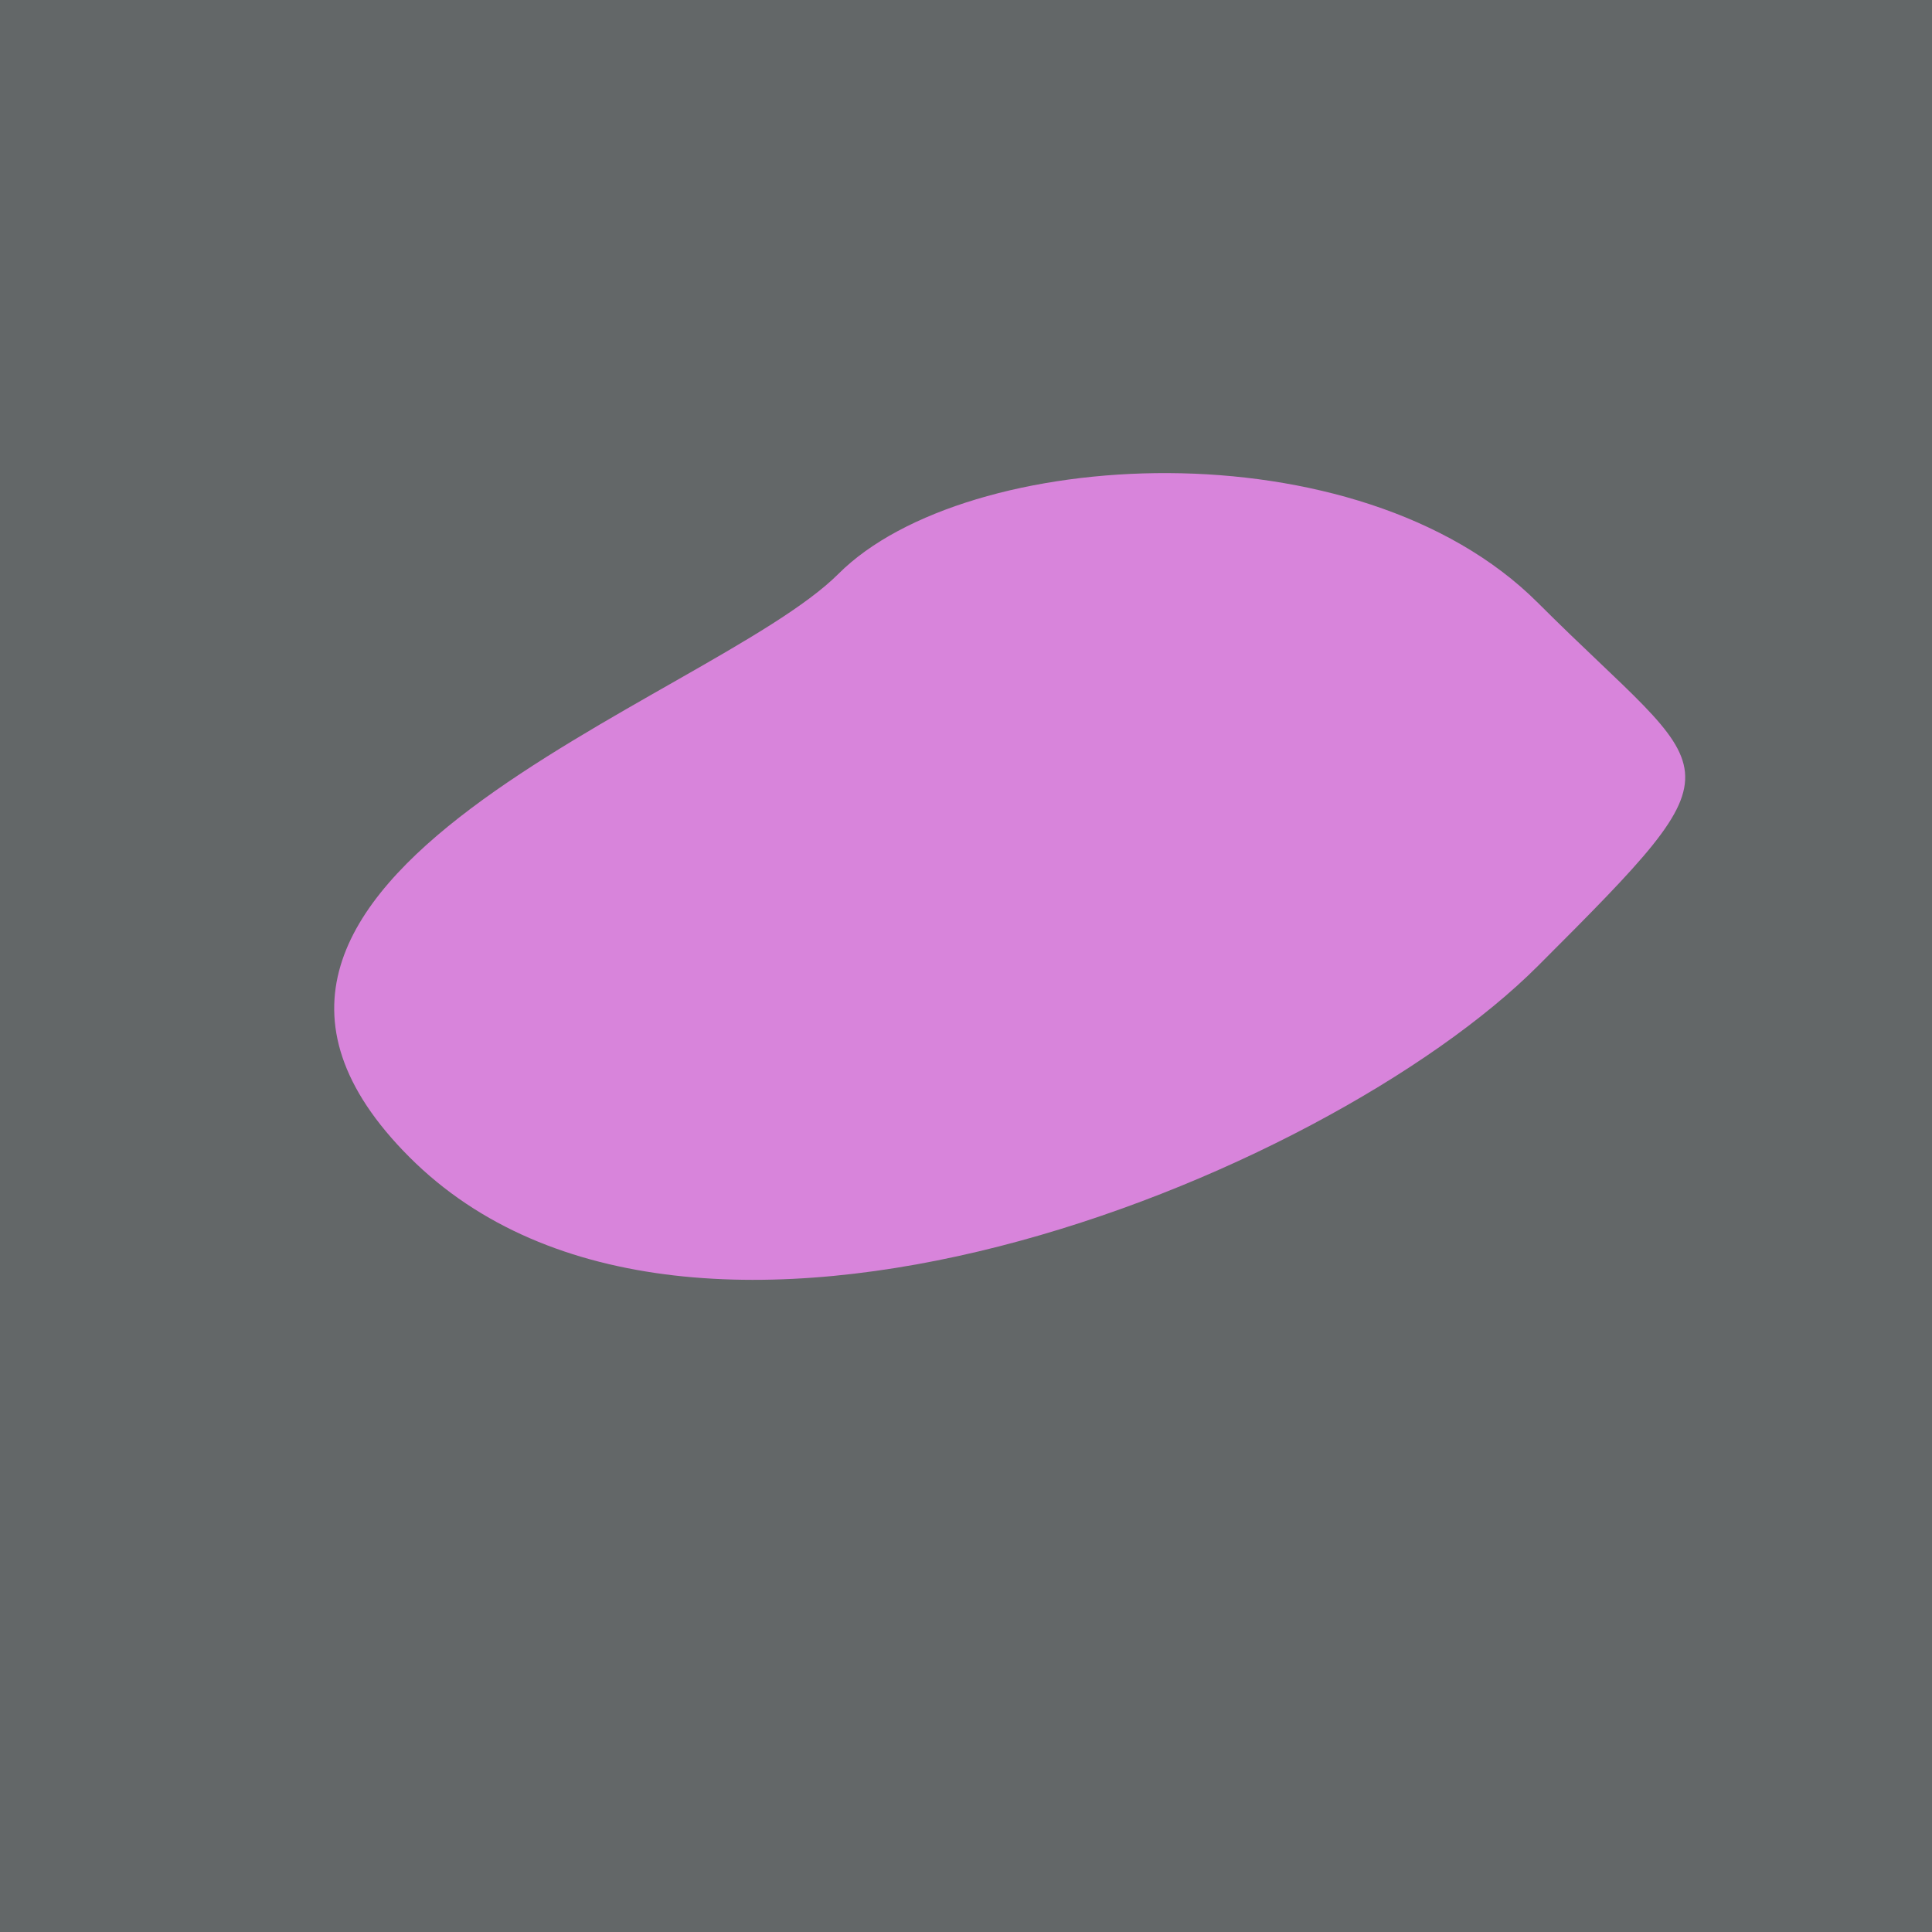 <?xml version="1.0" encoding="utf-8"?><!DOCTYPE svg ><svg width="1000px" height="1000px" xmlns="http://www.w3.org/2000/svg"><rect style="fill: rgb(99,103,104);" width="100%" height="100%"/><path d="M 434 297 C 500 231, 703 219, 796 312 C 889 405,  906 390, 796 500 C 686 610, 357 744, 212 599 C 67 454, 368 363, 434 297" style="fill: rgb(216,132,219);" x="354.5" y="342" width="291" height="316"/></svg>